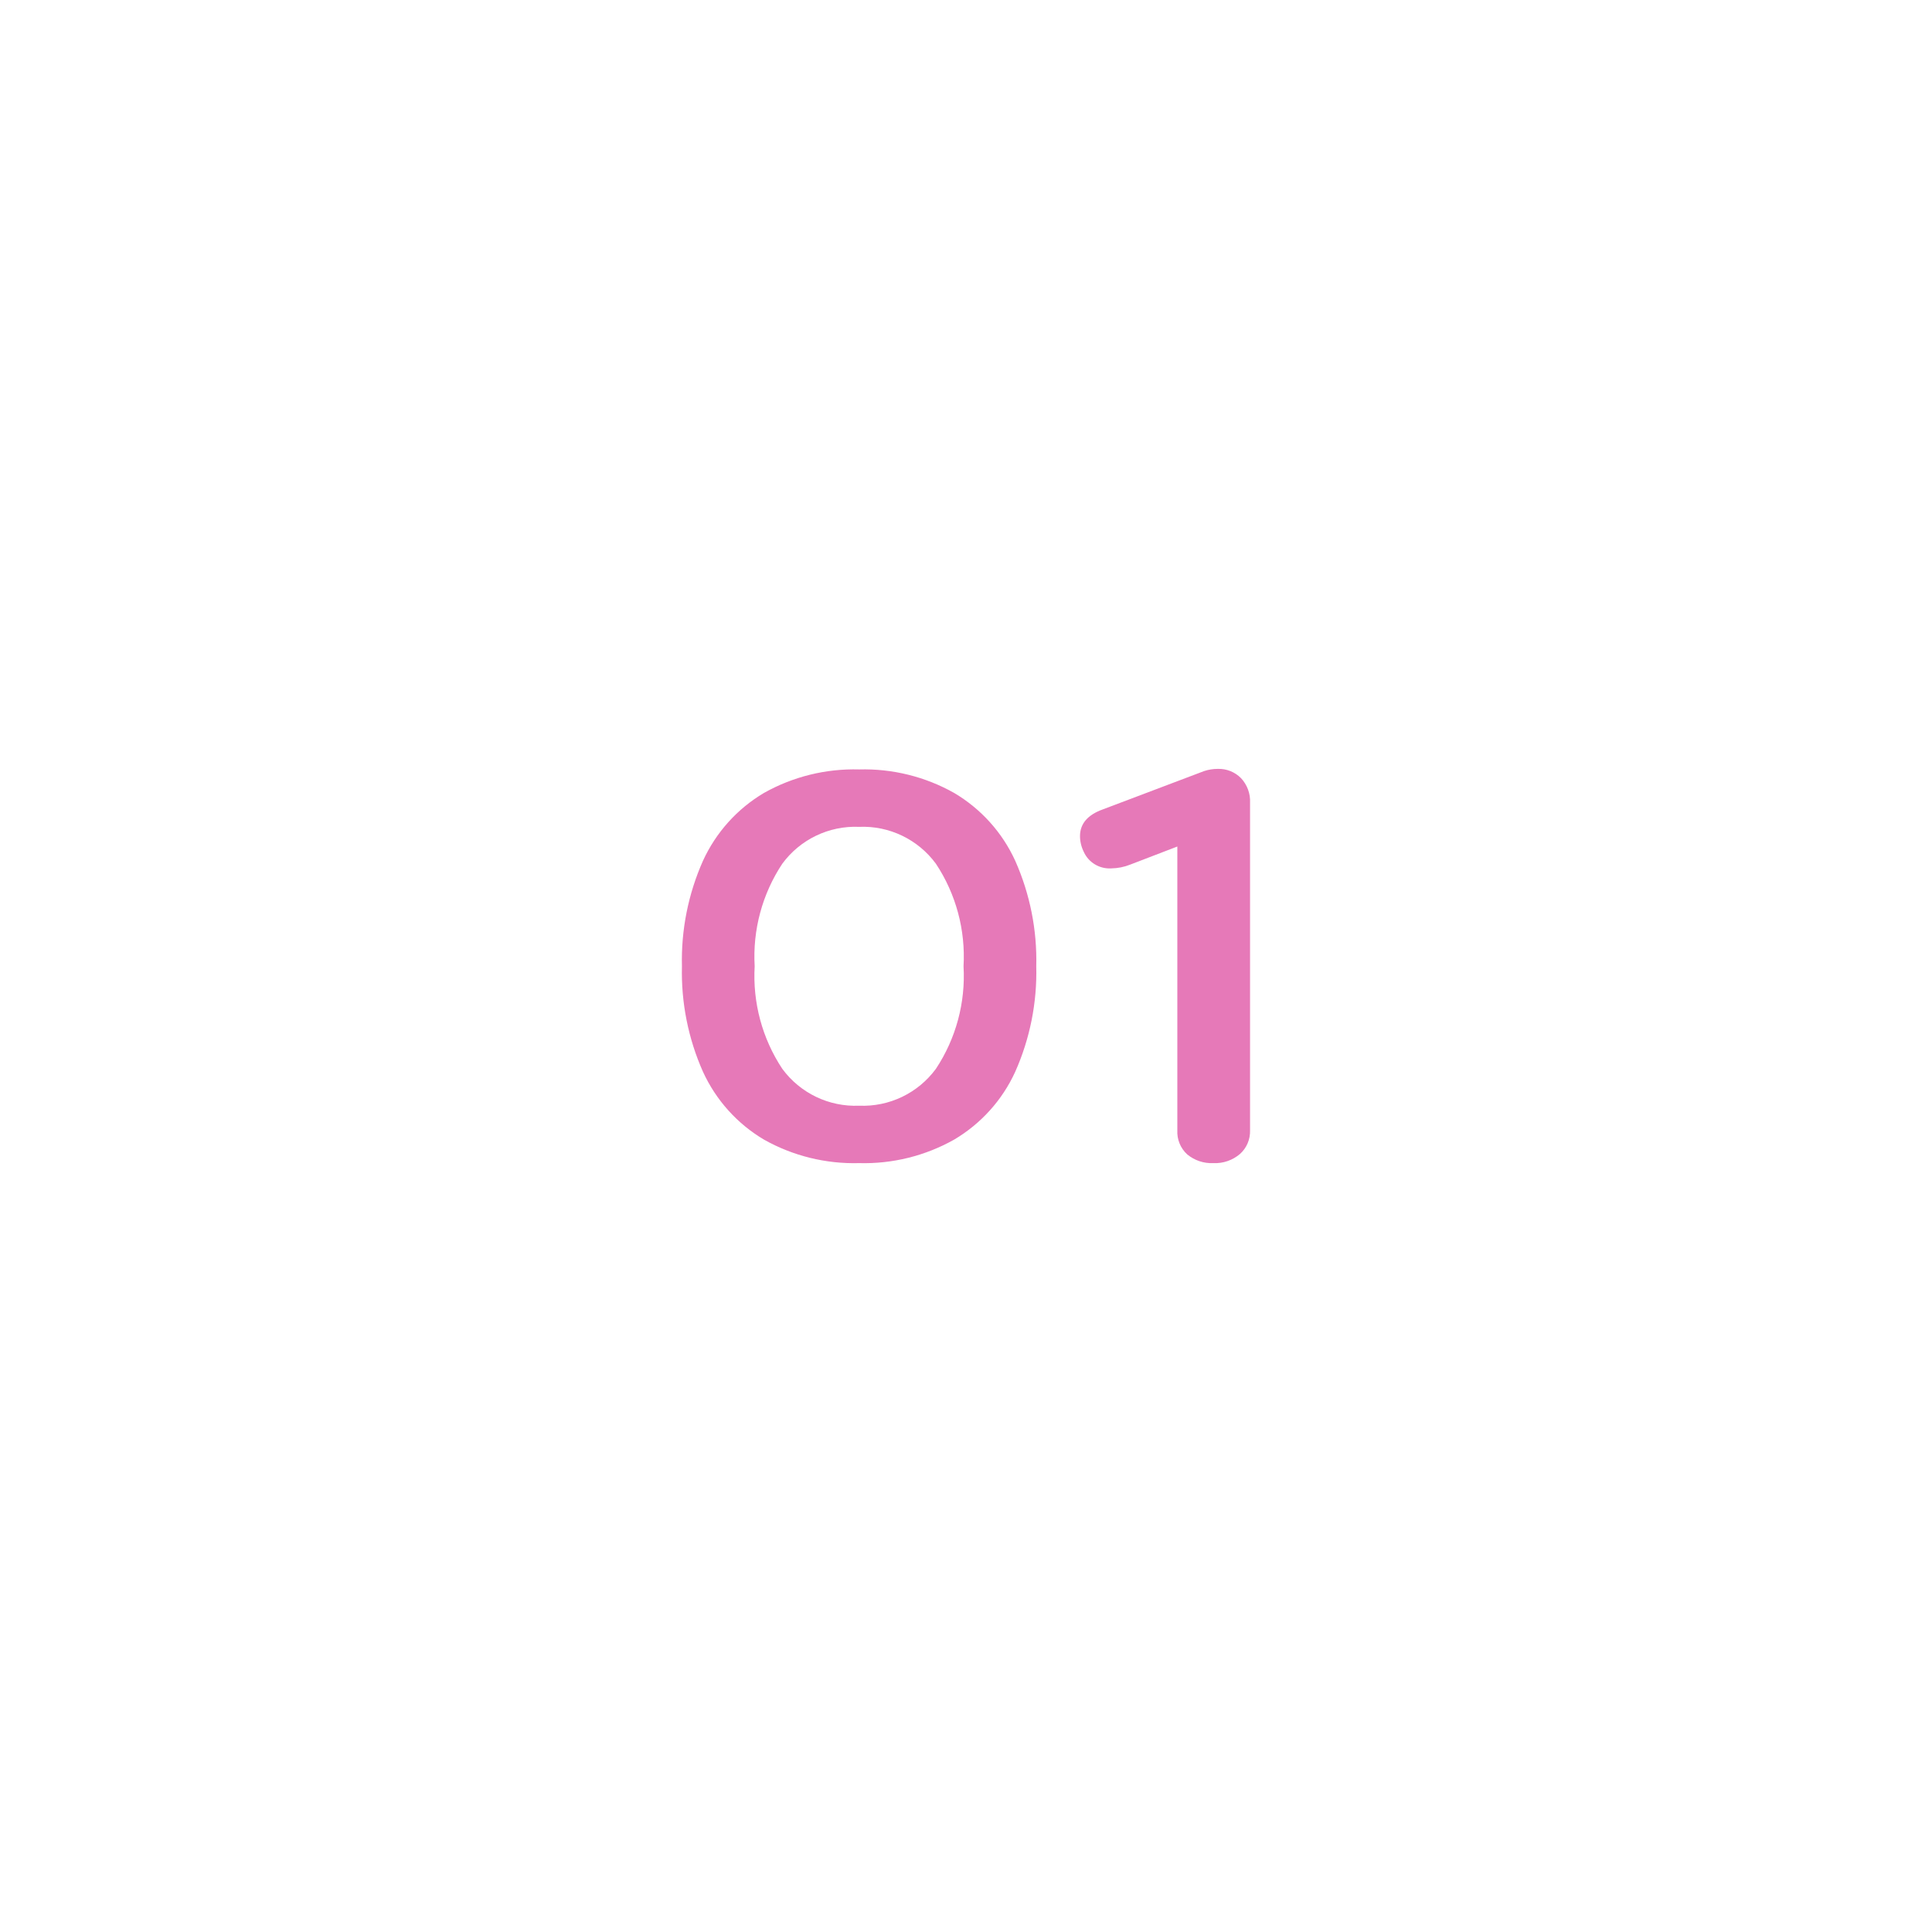 <svg xmlns="http://www.w3.org/2000/svg" version="1.1" viewBox="0 0 212 212"><path fill="#e679b8" d="M94.27,127.63c-3.65.1-7.26-.79-10.44-2.58-2.94-1.74-5.27-4.34-6.69-7.44-1.62-3.64-2.41-7.6-2.31-11.58-.1-3.98.69-7.94,2.31-11.58,1.42-3.1,3.75-5.7,6.69-7.44,3.18-1.79,6.79-2.68,10.44-2.58,3.65-.1,7.25.79,10.43,2.58,2.94,1.74,5.28,4.33,6.7,7.44,1.62,3.64,2.41,7.6,2.31,11.58.1,3.98-.69,7.94-2.31,11.58-1.42,3.11-3.76,5.7-6.7,7.44-3.18,1.79-6.78,2.68-10.43,2.58ZM94.27,121.33c3.31.14,6.47-1.38,8.43-4.05,2.2-3.32,3.26-7.27,3.03-11.25.23-3.98-.83-7.93-3.03-11.25-1.96-2.67-5.12-4.19-8.43-4.05-3.31-.14-6.47,1.38-8.43,4.05-2.2,3.32-3.26,7.27-3.03,11.25-.23,3.98.83,7.93,3.03,11.25,1.96,2.67,5.12,4.19,8.43,4.05ZM133.15,127.63c-1.05.05-2.07-.29-2.88-.96-.74-.68-1.13-1.64-1.08-2.64v-31.14l-5.16,1.98c-.67.27-1.38.41-2.1.42-1.28.07-2.47-.64-3-1.8-.27-.54-.42-1.14-.42-1.74,0-1.36.84-2.34,2.52-2.94l11.1-4.2c.48-.16.99-.24,1.5-.24.96-.03,1.88.34,2.55,1.02.68.73,1.04,1.7.99,2.7v35.94c.03.99-.37,1.94-1.11,2.6-.81.69-1.85,1.05-2.91,1Z"/></svg>